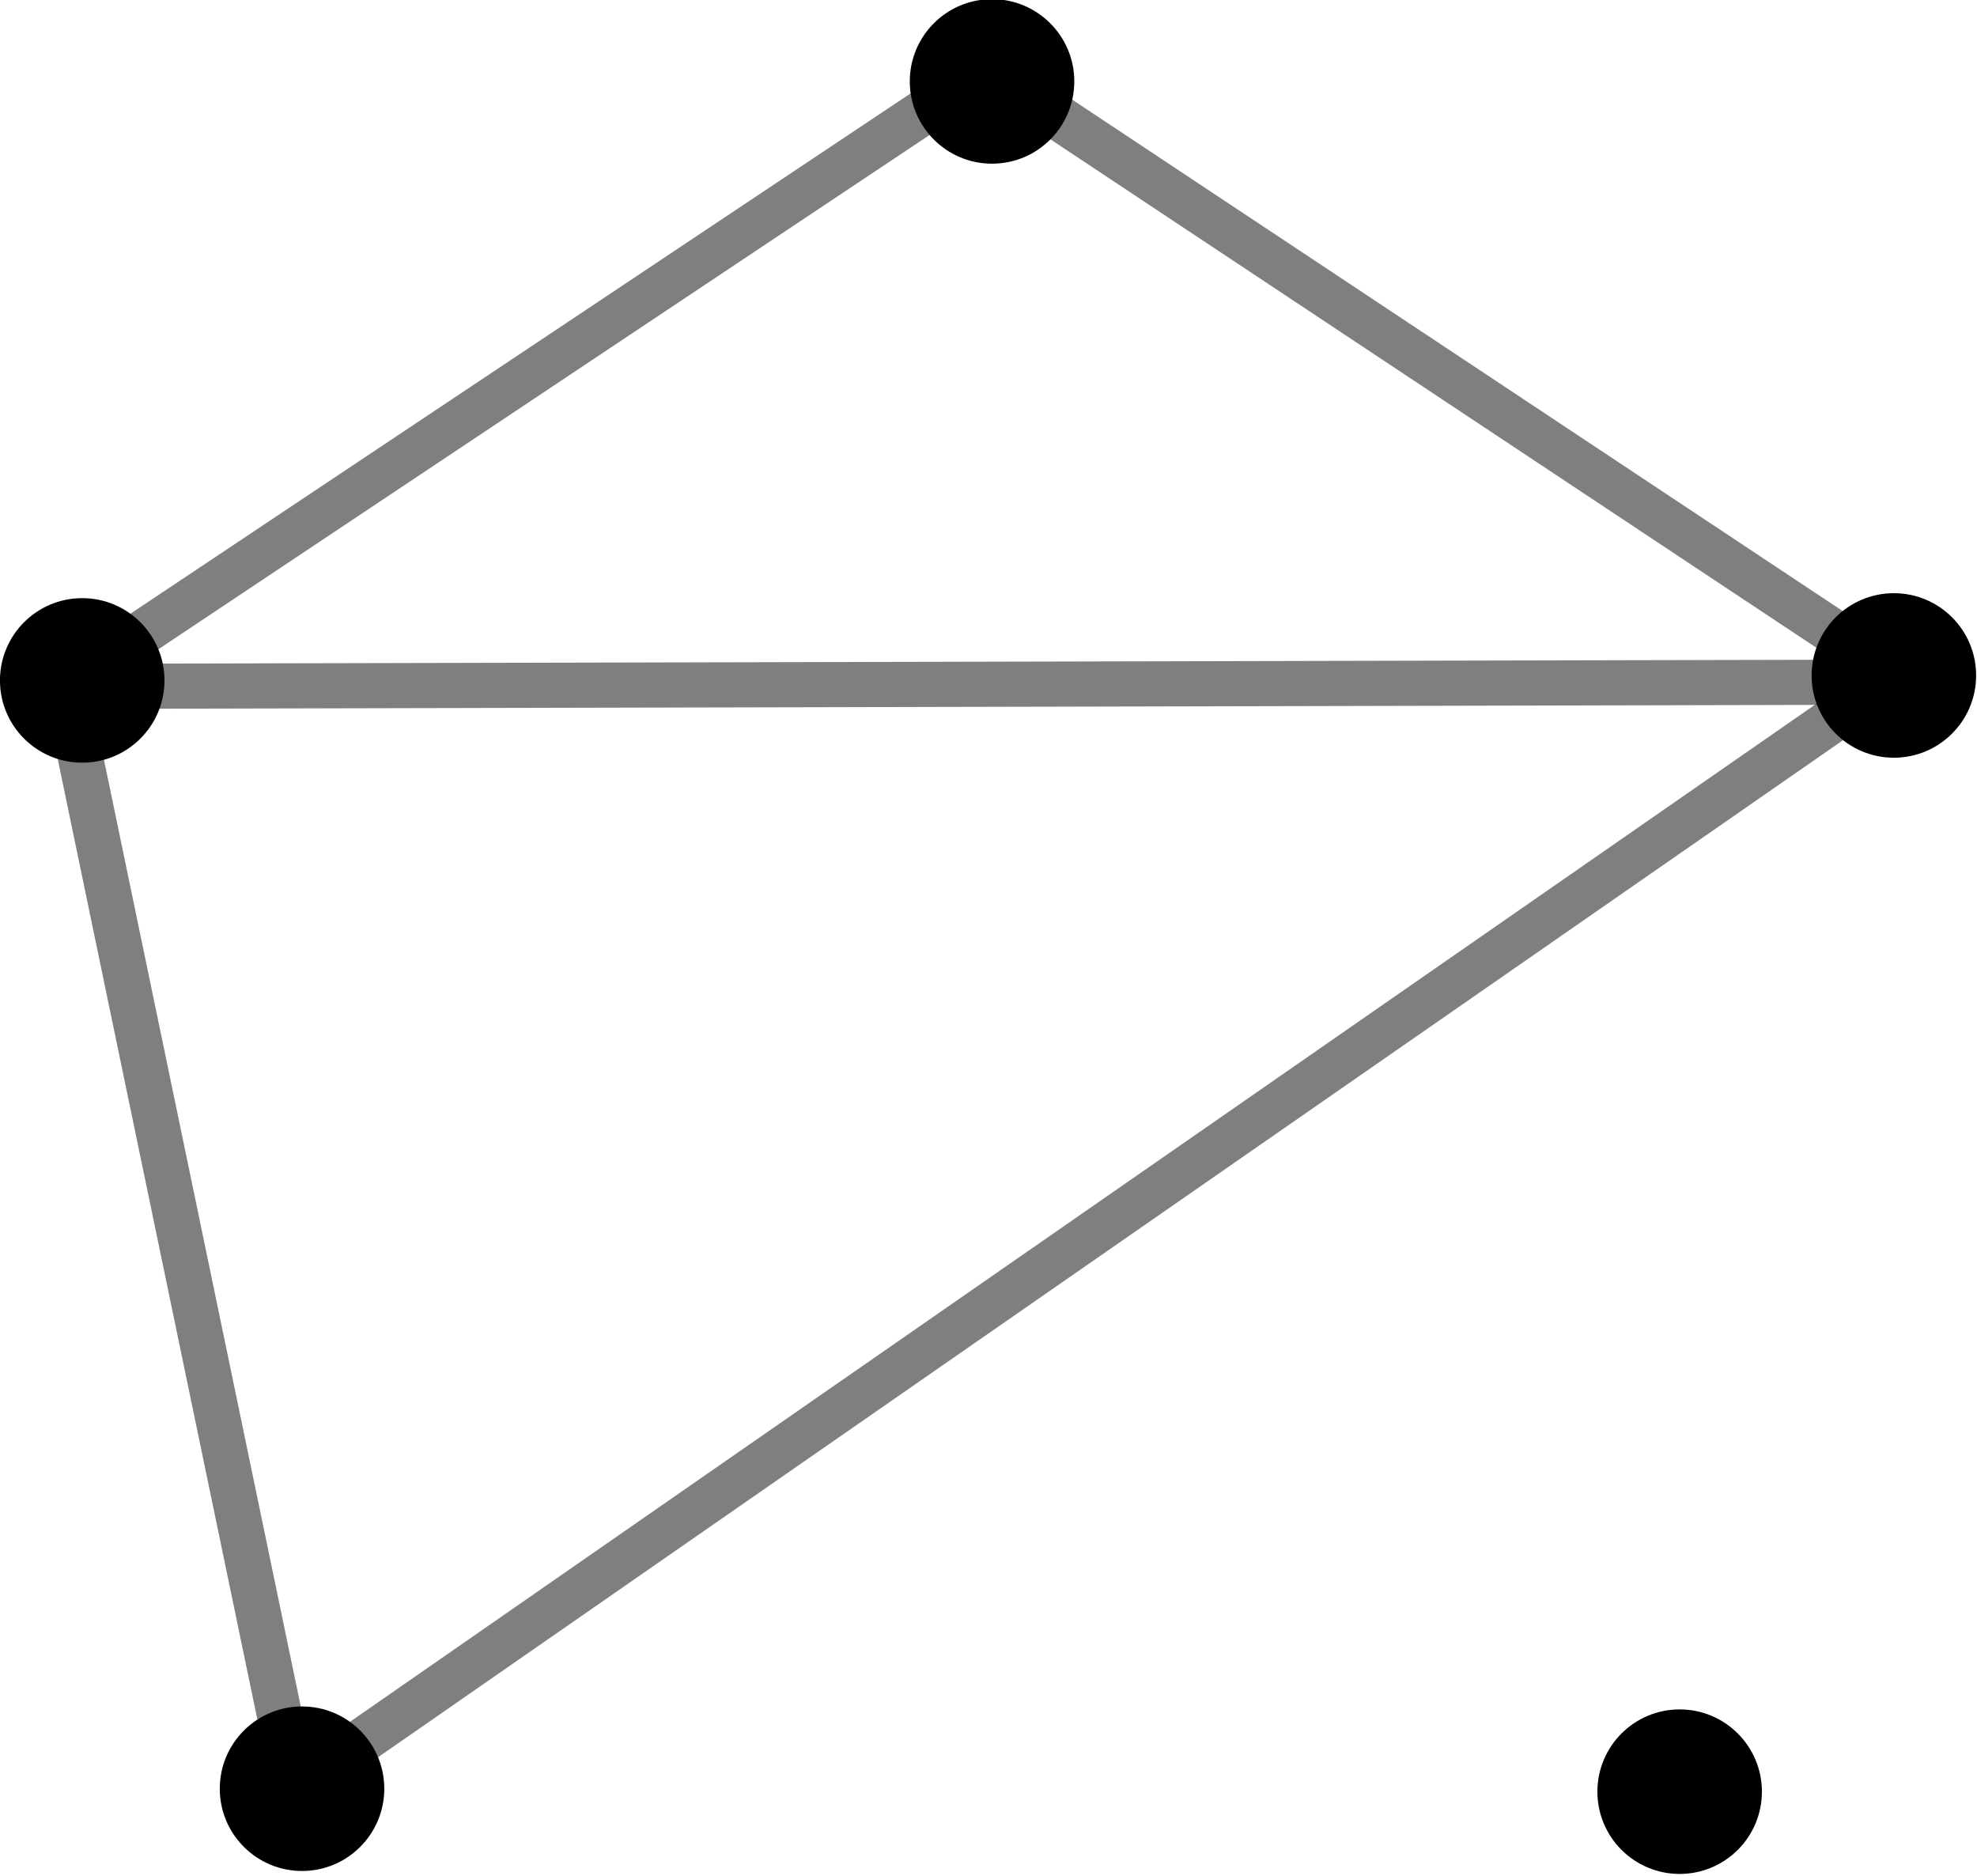 <?xml version="1.0" encoding="UTF-8" standalone="no"?>
<!-- Created with Inkscape (http://www.inkscape.org/) -->

<svg
   width="56.914mm"
   height="53.989mm"
   viewBox="0 0 56.914 53.989"
   version="1.1"
   id="svg427"
   inkscape:version="1.2 (dc2aedaf03, 2022-05-15)"
   sodipodi:docname="graphicalSequences6.svg"
   xml:space="preserve"
   inkscape:export-filename="graphicalSequences1.svg"
   inkscape:export-xdpi="96"
   inkscape:export-ydpi="96"
   xmlns:inkscape="http://www.inkscape.org/namespaces/inkscape"
   xmlns:sodipodi="http://sodipodi.sourceforge.net/DTD/sodipodi-0.dtd"
   xmlns="http://www.w3.org/2000/svg"
   xmlns:svg="http://www.w3.org/2000/svg"><sodipodi:namedview
     id="namedview429"
     pagecolor="#ffffff"
     bordercolor="#000000"
     borderopacity="0.25"
     inkscape:showpageshadow="2"
     inkscape:pageopacity="0.0"
     inkscape:pagecheckerboard="0"
     inkscape:deskcolor="#d1d1d1"
     inkscape:document-units="mm"
     showgrid="false"
     inkscape:zoom="2.5247522"
     inkscape:cx="56.243143"
     inkscape:cy="135.2608"
     inkscape:window-width="1718"
     inkscape:window-height="1360"
     inkscape:window-x="2736"
     inkscape:window-y="0"
     inkscape:window-maximized="0"
     inkscape:current-layer="layer1"
     showguides="true" /><defs
     id="defs424" /><g
     inkscape:label="Layer 1"
     inkscape:groupmode="layer"
     id="layer1"
     transform="translate(-70.838,-225.819)"><g
       id="g9933-72-88-6"
       transform="matrix(3.588,0,0,3.588,-199.415,-592.153)"
       inkscape:export-filename="graphicalSequences1.svg"
       inkscape:export-xdpi="96"
       inkscape:export-ydpi="96"><g
         style="font-style:normal;font-weight:normal;font-size:12px;font-family:Dialog;color-interpolation:linearRGB;fill:#000000;fill-opacity:1;stroke:none;stroke-width:1;stroke-linecap:square;stroke-linejoin:miter;stroke-miterlimit:10;stroke-dasharray:none;stroke-dashoffset:0;stroke-opacity:1;color-rendering:optimizeQuality;image-rendering:optimizeQuality;shape-rendering:auto;text-rendering:geometricPrecision"
         transform="matrix(0.09,0,0,0.09,75.981,233.433)"
         id="g2351-5-17-8"><path
           id="circle2349-2-88-33"
           d="M 6.667,0 A 6.667,6.667 0 0 1 0,6.667 6.667,6.667 0 0 1 -6.667,0 6.667,6.667 0 0 1 0,-6.667 6.667,6.667 0 0 1 6.667,0 Z"
           style="fill:#000000;fill-opacity:1" /></g><g
         transform="matrix(0.09,0,0,0.09,75.981,233.433)"
         style="font-style:normal;font-weight:normal;font-size:12px;font-family:Dialog;color-interpolation:linearRGB;fill:#000000;fill-opacity:1;stroke:none;stroke-width:4;stroke-linecap:butt;stroke-linejoin:round;stroke-miterlimit:10;stroke-dasharray:none;stroke-dashoffset:0;stroke-opacity:1;color-rendering:optimizeQuality;image-rendering:optimizeQuality;shape-rendering:auto;text-rendering:geometricPrecision"
         id="g2355-3-64-31"><path
           style="stroke:none"
           d="m 0,-6 c 3.314,0 6,2.686 6,6 V 0 C 6,3.314 3.314,6 0,6 -3.314,6 -6,3.314 -6,0 c 0,-3.314 2.686,-6 6,-6 z m 0,-1.333 c -4.05,0 -7.333,3.283 -7.333,7.333 0,4.05 3.283,7.333 7.333,7.333 C 4.05,7.333 7.333,4.05 7.333,0 V 0 C 7.333,-4.05 4.05,-7.333 0,-7.333 Z"
           id="path2353-7-3-0" /></g></g><g
       id="g9933-72-1-6-9"
       transform="matrix(3.588,0,0,3.588,-193.087,-560.251)"><g
         style="font-style:normal;font-weight:normal;font-size:12px;font-family:Dialog;color-interpolation:linearRGB;fill:#000000;fill-opacity:1;stroke:none;stroke-width:1;stroke-linecap:square;stroke-linejoin:miter;stroke-miterlimit:10;stroke-dasharray:none;stroke-dashoffset:0;stroke-opacity:1;color-rendering:optimizeQuality;image-rendering:optimizeQuality;shape-rendering:auto;text-rendering:geometricPrecision"
         transform="matrix(0.09,0,0,0.09,75.981,233.433)"
         id="g2351-5-1-5-28"><path
           id="circle2349-2-8-8-9"
           d="M 6.667,0 A 6.667,6.667 0 0 1 0,6.667 6.667,6.667 0 0 1 -6.667,0 6.667,6.667 0 0 1 0,-6.667 6.667,6.667 0 0 1 6.667,0 Z"
           style="fill:#000000;fill-opacity:1" /></g><g
         transform="matrix(0.09,0,0,0.09,75.981,233.433)"
         style="font-style:normal;font-weight:normal;font-size:12px;font-family:Dialog;color-interpolation:linearRGB;fill:#000000;fill-opacity:1;stroke:none;stroke-width:4;stroke-linecap:butt;stroke-linejoin:round;stroke-miterlimit:10;stroke-dasharray:none;stroke-dashoffset:0;stroke-opacity:1;color-rendering:optimizeQuality;image-rendering:optimizeQuality;shape-rendering:auto;text-rendering:geometricPrecision"
         id="g2355-3-6-4-45"><path
           style="stroke:none"
           d="m 0,-6 c 3.314,0 6,2.686 6,6 V 0 C 6,3.314 3.314,6 0,6 -3.314,6 -6,3.314 -6,0 c 0,-3.314 2.686,-6 6,-6 z m 0,-1.333 c -4.05,0 -7.333,3.283 -7.333,7.333 0,4.05 3.283,7.333 7.333,7.333 C 4.05,7.333 7.333,4.05 7.333,0 V 0 C 7.333,-4.05 4.05,-7.333 0,-7.333 Z"
           id="path2353-7-8-7-0" /></g></g><g
       id="g9933-72-8-9-1"
       transform="matrix(3.588,0,0,3.588,-147.261,-592.296)"
       inkscape:export-filename="graphicalSequences3.svg"
       inkscape:export-xdpi="96"
       inkscape:export-ydpi="96"><g
         style="font-style:normal;font-weight:normal;font-size:12px;font-family:Dialog;color-interpolation:linearRGB;fill:#000000;fill-opacity:1;stroke:none;stroke-width:1;stroke-linecap:square;stroke-linejoin:miter;stroke-miterlimit:10;stroke-dasharray:none;stroke-dashoffset:0;stroke-opacity:1;color-rendering:optimizeQuality;image-rendering:optimizeQuality;shape-rendering:auto;text-rendering:geometricPrecision"
         transform="matrix(0.09,0,0,0.09,75.981,233.433)"
         id="g2351-5-4-0-81"><path
           id="circle2349-2-9-7-9"
           d="M 6.667,0 A 6.667,6.667 0 0 1 0,6.667 6.667,6.667 0 0 1 -6.667,0 6.667,6.667 0 0 1 0,-6.667 6.667,6.667 0 0 1 6.667,0 Z"
           style="fill:#000000;fill-opacity:1" /></g><g
         transform="matrix(0.09,0,0,0.09,75.981,233.433)"
         style="font-style:normal;font-weight:normal;font-size:12px;font-family:Dialog;color-interpolation:linearRGB;fill:#000000;fill-opacity:1;stroke:none;stroke-width:4;stroke-linecap:butt;stroke-linejoin:round;stroke-miterlimit:10;stroke-dasharray:none;stroke-dashoffset:0;stroke-opacity:1;color-rendering:optimizeQuality;image-rendering:optimizeQuality;shape-rendering:auto;text-rendering:geometricPrecision"
         id="g2355-3-3-1-5"><path
           style="stroke:none"
           d="m 0,-6 c 3.314,0 6,2.686 6,6 V 0 C 6,3.314 3.314,6 0,6 -3.314,6 -6,3.314 -6,0 c 0,-3.314 2.686,-6 6,-6 z m 0,-1.333 c -4.05,0 -7.333,3.283 -7.333,7.333 0,4.05 3.283,7.333 7.333,7.333 C 4.05,7.333 7.333,4.05 7.333,0 V 0 C 7.333,-4.05 4.05,-7.333 0,-7.333 Z"
           id="path2353-7-2-9-2" /></g></g><g
       id="g9933-72-1-4-6-85"
       transform="matrix(3.588,0,0,3.588,-153.428,-560.166)"><g
         style="font-style:normal;font-weight:normal;font-size:12px;font-family:Dialog;color-interpolation:linearRGB;fill:#000000;fill-opacity:1;stroke:none;stroke-width:1;stroke-linecap:square;stroke-linejoin:miter;stroke-miterlimit:10;stroke-dasharray:none;stroke-dashoffset:0;stroke-opacity:1;color-rendering:optimizeQuality;image-rendering:optimizeQuality;shape-rendering:auto;text-rendering:geometricPrecision"
         transform="matrix(0.09,0,0,0.09,75.981,233.433)"
         id="g2351-5-1-6-3-4"><path
           id="circle2349-2-8-5-8-1"
           d="M 6.667,0 A 6.667,6.667 0 0 1 0,6.667 6.667,6.667 0 0 1 -6.667,0 6.667,6.667 0 0 1 0,-6.667 6.667,6.667 0 0 1 6.667,0 Z"
           style="fill:#000000;fill-opacity:1" /></g><g
         transform="matrix(0.09,0,0,0.09,75.981,233.433)"
         style="font-style:normal;font-weight:normal;font-size:12px;font-family:Dialog;color-interpolation:linearRGB;fill:#000000;fill-opacity:1;stroke:none;stroke-width:4;stroke-linecap:butt;stroke-linejoin:round;stroke-miterlimit:10;stroke-dasharray:none;stroke-dashoffset:0;stroke-opacity:1;color-rendering:optimizeQuality;image-rendering:optimizeQuality;shape-rendering:auto;text-rendering:geometricPrecision"
         id="g2355-3-6-7-0-3"><path
           style="stroke:none"
           d="m 0,-6 c 3.314,0 6,2.686 6,6 V 0 C 6,3.314 3.314,6 0,6 -3.314,6 -6,3.314 -6,0 c 0,-3.314 2.686,-6 6,-6 z m 0,-1.333 c -4.05,0 -7.333,3.283 -7.333,7.333 0,4.05 3.283,7.333 7.333,7.333 C 4.05,7.333 7.333,4.05 7.333,0 V 0 C 7.333,-4.05 4.05,-7.333 0,-7.333 Z"
           id="path2353-7-8-3-4-6" /></g></g><g
       id="g9933-72-1-4-6-85-8"
       transform="matrix(3.588,0,0,3.588,-173.223,-609.395)"><g
         style="font-style:normal;font-weight:normal;font-size:12px;font-family:Dialog;color-interpolation:linearRGB;fill:#000000;fill-opacity:1;stroke:none;stroke-width:1;stroke-linecap:square;stroke-linejoin:miter;stroke-miterlimit:10;stroke-dasharray:none;stroke-dashoffset:0;stroke-opacity:1;color-rendering:optimizeQuality;image-rendering:optimizeQuality;shape-rendering:auto;text-rendering:geometricPrecision"
         transform="matrix(0.09,0,0,0.09,75.981,233.433)"
         id="g2351-5-1-6-3-4-0"><path
           id="circle2349-2-8-5-8-1-5"
           d="M 6.667,0 A 6.667,6.667 0 0 1 0,6.667 6.667,6.667 0 0 1 -6.667,0 6.667,6.667 0 0 1 0,-6.667 6.667,6.667 0 0 1 6.667,0 Z"
           style="fill:#000000;fill-opacity:1" /></g><g
         transform="matrix(0.09,0,0,0.09,75.981,233.433)"
         style="font-style:normal;font-weight:normal;font-size:12px;font-family:Dialog;color-interpolation:linearRGB;fill:#000000;fill-opacity:1;stroke:none;stroke-width:4;stroke-linecap:butt;stroke-linejoin:round;stroke-miterlimit:10;stroke-dasharray:none;stroke-dashoffset:0;stroke-opacity:1;color-rendering:optimizeQuality;image-rendering:optimizeQuality;shape-rendering:auto;text-rendering:geometricPrecision"
         id="g2355-3-6-7-0-3-3"><path
           style="stroke:none"
           d="m 0,-6 c 3.314,0 6,2.686 6,6 V 0 C 6,3.314 3.314,6 0,6 -3.314,6 -6,3.314 -6,0 c 0,-3.314 2.686,-6 6,-6 z m 0,-1.333 c -4.05,0 -7.333,3.283 -7.333,7.333 0,4.05 3.283,7.333 7.333,7.333 C 4.05,7.333 7.333,4.05 7.333,0 V 0 C 7.333,-4.05 4.05,-7.333 0,-7.333 Z"
           id="path2353-7-8-3-4-6-5" /></g></g><path
       style="fill:#000000;fill-opacity:1;stroke:#000000;stroke-width:1.299;stroke-dasharray:none;stroke-opacity:0.502"
       d="m 72.878,245.575 52.486,-0.121"
       id="path9872-2-4-9-4-1-7-31"
       sodipodi:nodetypes="cc" /><path
       style="fill:#000000;fill-opacity:1;stroke:#000000;stroke-width:1.299;stroke-dasharray:none;stroke-opacity:0.502"
       d="M 73.248,245.161 99.016,227.979 M 125.711,245.399 99.555,228.04"
       id="path9872-2-4-9-4-1-7-31-7"
       sodipodi:nodetypes="cccc" /><path
       style="fill:#000000;fill-opacity:1;stroke:#000000;stroke-width:1.299;stroke-dasharray:none;stroke-opacity:0.502"
       d="M 125.56,245.179 79.53,277.131"
       id="path9872-2-4-9-4-1-7-31-6-1"
       sodipodi:nodetypes="cc" /><path
       style="fill:#000000;fill-opacity:1;stroke:#000000;stroke-width:1.299;stroke-dasharray:none;stroke-opacity:0.502"
       d="M 79.362,277.485 72.661,245.252"
       id="path9872-2-4-9-4-1-7-31-6-4-7"
       sodipodi:nodetypes="cc" /></g></svg>

